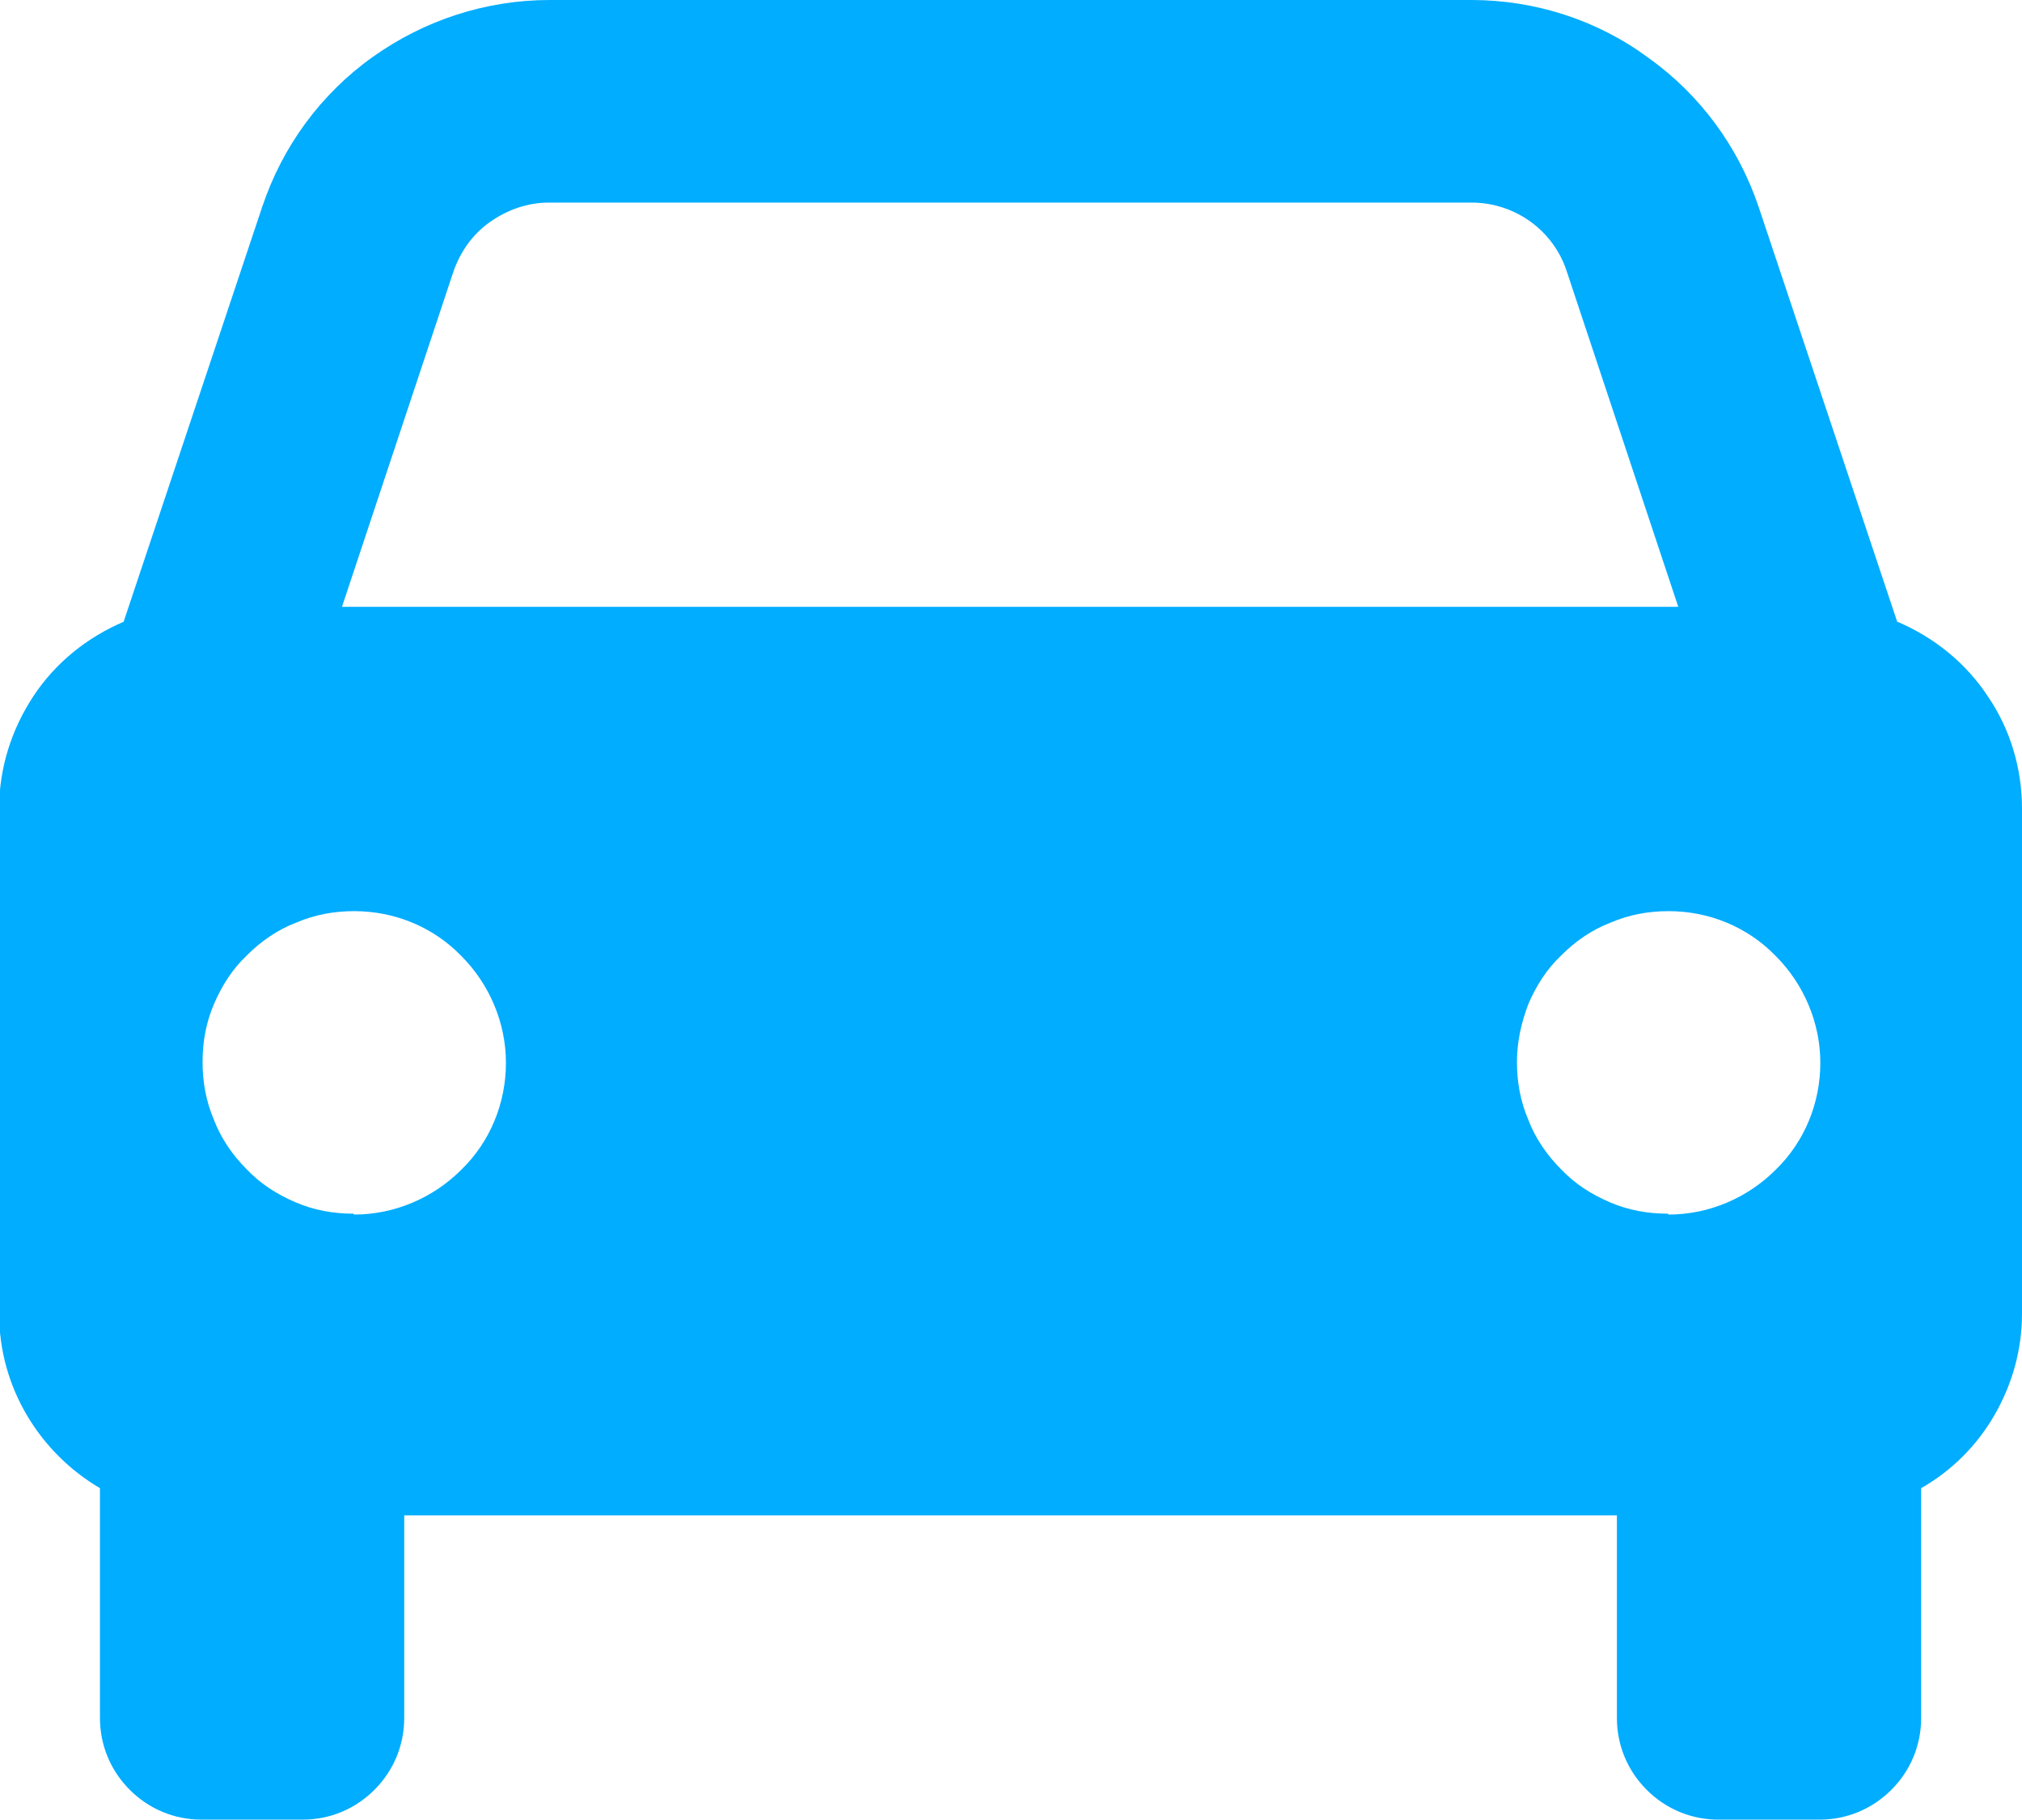 <?xml version="1.0" encoding="UTF-8"?>
<svg id="Layer_2" data-name="Layer 2" xmlns="http://www.w3.org/2000/svg" viewBox="0 0 23.06 20.75">
  <defs>
    <style>
		.cls-1 {
		fill: #00ADFF;
		stroke-width: 0px;
		}
	</style>
  </defs>
  <g id="Layer_1-2" data-name="Layer 1">
    <path class="cls-1" d="m21.64,7.1l-1.58-4.73c-.23-.69-.67-1.29-1.26-1.71C18.22.23,17.51,0,16.78,0H6.27c-.73,0-1.43.23-2.02.65-.59.42-1.03,1.02-1.26,1.71l-1.58,4.73c-.42.18-.78.47-1.03.85-.25.38-.39.82-.39,1.28v5.76c0,.85.47,1.59,1.15,1.99v2.62c0,.31.12.6.34.82.22.22.51.34.82.34h1.15c.31,0,.6-.12.82-.34s.34-.51.34-.82v-2.31h13.83v2.31c0,.31.12.6.34.82.22.22.51.34.82.34h1.15c.31,0,.6-.12.82-.34s.34-.51.34-.82v-2.62c.35-.2.64-.49.84-.84.2-.35.31-.74.31-1.15v-5.76c0-.45-.13-.9-.39-1.28-.25-.38-.61-.67-1.03-.85ZM6.27,2.31h10.51c.5,0,.94.32,1.09.79l1.27,3.82H3.9l1.27-3.82c.08-.23.22-.43.42-.57.2-.14.43-.22.67-.22Zm-2.24,11.53c-.23,0-.45-.04-.66-.13-.21-.09-.4-.21-.56-.38-.16-.16-.29-.35-.37-.56-.09-.21-.13-.43-.13-.66,0-.23.04-.45.13-.66.09-.21.21-.4.38-.56.16-.16.35-.29.56-.37.21-.09.43-.13.66-.13.46,0,.9.18,1.22.51.32.32.51.76.51,1.22,0,.46-.18.9-.51,1.22-.32.32-.76.51-1.22.51Zm14.99,0c-.23,0-.45-.04-.66-.13-.21-.09-.4-.21-.56-.38-.16-.16-.29-.35-.37-.56-.09-.21-.13-.43-.13-.66,0-.23.05-.45.13-.66.09-.21.21-.4.38-.56.16-.16.35-.29.56-.37.21-.09.43-.13.66-.13.46,0,.9.18,1.22.51.32.32.51.76.51,1.22,0,.46-.18.9-.51,1.22-.32.32-.76.51-1.22.51Z"/>
  </g>
</svg>